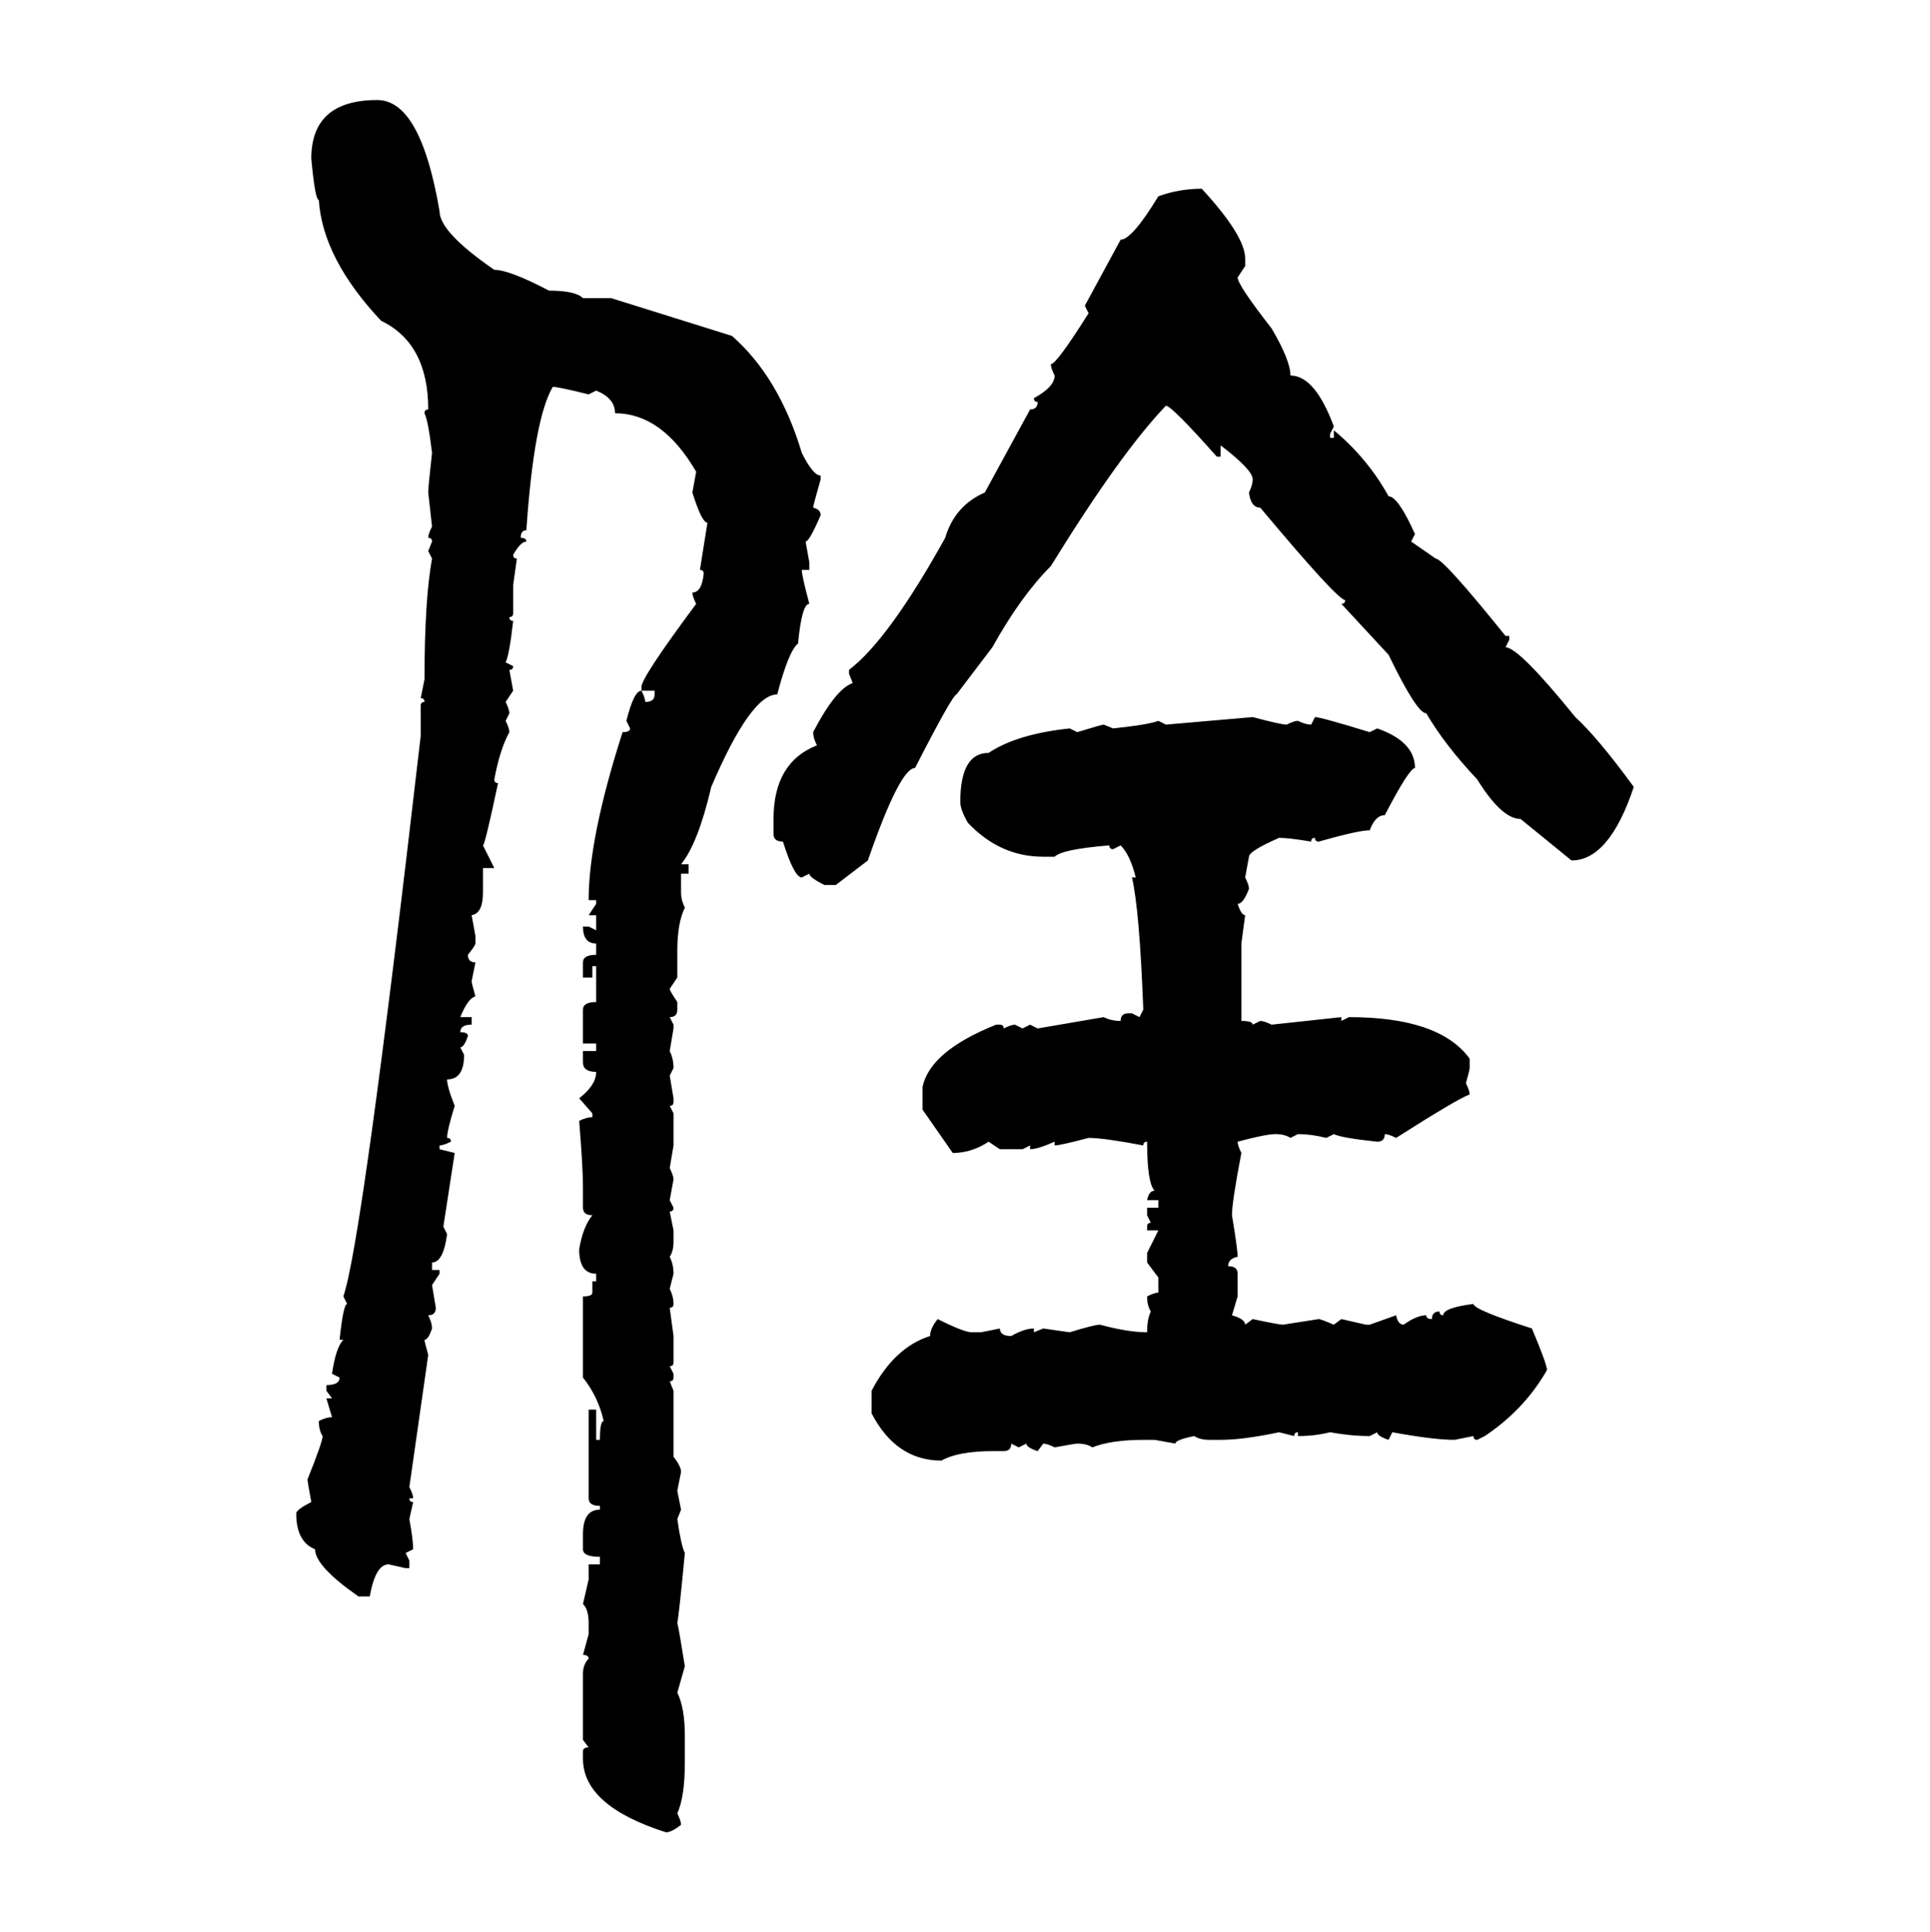 <svg xmlns="http://www.w3.org/2000/svg" xmlns:xlink="http://www.w3.org/1999/xlink" width="299.707" height="300"><path d="M58.59 15.53L58.59 15.53Q65.33 15.53 68.26 32.81L68.26 32.81Q68.26 36.04 76.76 41.89L76.76 41.89Q79.10 41.89 85.25 45.12L85.25 45.12Q89.36 45.12 90.53 46.29L90.53 46.29L94.92 46.29L113.67 52.15Q121.00 58.59 124.51 70.31L124.51 70.31Q126.27 73.83 127.44 73.83L127.44 73.83L127.44 74.41Q126.27 78.52 126.27 78.81L126.27 78.81Q127.44 79.10 127.44 79.98L127.44 79.98Q125.68 84.08 125.10 84.08L125.10 84.08L125.68 87.30L125.68 88.48L124.51 88.48Q124.51 89.36 125.68 93.75L125.68 93.75Q124.51 93.75 123.93 99.90L123.93 99.90Q122.46 101.07 120.70 107.81L120.70 107.81Q116.60 107.81 110.45 122.17L110.45 122.17Q108.40 130.96 105.76 134.18L105.76 134.18L106.93 134.18L106.93 135.64L105.76 135.64L105.76 138.57Q105.76 139.75 106.35 140.92L106.35 140.92Q105.18 143.26 105.18 147.66L105.18 147.66L105.18 151.76L104.00 153.52Q104.00 153.81 105.18 155.57L105.18 155.57L105.18 156.74Q105.18 157.91 104.00 157.91L104.00 157.91L104.59 159.08L104.59 159.67L104.00 163.18Q104.59 164.36 104.59 165.82L104.59 165.82L104.00 166.99L104.59 170.51L104.59 171.09Q104.59 171.68 104.00 171.68L104.00 171.68L104.59 172.85L104.59 177.83L104.00 181.35Q104.59 182.52 104.59 183.11L104.59 183.11L104.00 186.33L104.59 187.50Q104.59 188.09 104.00 188.09L104.00 188.09L104.59 191.02L104.59 192.77Q104.59 194.24 104.00 195.12L104.00 195.12Q104.59 196.29 104.59 197.75L104.59 197.75L104.00 200.10Q104.59 201.27 104.59 202.44L104.59 202.44Q104.59 203.03 104.00 203.03L104.00 203.03L104.59 207.42L104.59 211.52Q104.59 212.11 104.00 212.11L104.00 212.11L104.59 213.28L104.59 213.87Q104.59 214.45 104.00 214.45L104.00 214.45L104.59 215.92L104.59 226.17Q105.76 227.64 105.76 228.52L105.76 228.52L105.18 231.45L105.76 234.38L105.18 235.84Q105.76 239.94 106.35 241.11L106.35 241.11Q105.47 250.49 105.18 251.95L105.18 251.95Q105.47 253.13 106.35 258.69L106.35 258.69L105.18 262.79Q106.35 265.14 106.35 269.53L106.35 269.53L106.35 273.63Q106.35 278.91 105.18 281.54L105.18 281.54Q105.76 282.71 105.76 283.30L105.76 283.30Q104.30 284.47 103.42 284.47L103.42 284.47Q90.53 280.37 90.53 273.05L90.53 273.05L90.53 271.88Q90.53 271.29 91.41 271.29L91.41 271.29L90.53 270.12L90.53 259.86Q90.53 258.40 91.41 257.52L91.41 257.52Q91.41 256.93 90.53 256.93L90.53 256.93L91.41 253.71L91.41 251.95Q91.41 249.90 90.53 249.02L90.53 249.02L91.41 245.21L91.41 242.87L93.16 242.87L93.16 241.70Q90.53 241.70 90.53 240.53L90.53 240.53L90.53 238.18Q90.53 234.38 93.16 234.38L93.16 234.38L93.16 233.79Q91.41 233.79 91.41 232.62L91.41 232.62L91.41 218.85L92.58 218.85L92.58 223.54L93.16 223.54Q93.16 220.61 93.75 220.61L93.75 220.61Q92.87 216.80 90.53 213.87L90.53 213.87L90.53 201.27Q91.99 201.27 91.99 200.68L91.99 200.68L91.99 198.93L92.58 198.93L92.58 197.75Q89.94 197.75 89.94 193.95L89.94 193.95Q90.53 190.43 91.99 188.67L91.99 188.67Q90.53 188.67 90.53 187.50L90.53 187.50L90.53 184.28Q90.53 181.35 89.94 174.02L89.94 174.02Q91.11 173.44 91.99 173.44L91.99 173.44L91.99 172.85L89.94 170.51Q92.58 168.46 92.58 166.41L92.58 166.41Q90.53 166.41 90.53 164.94L90.53 164.94L90.53 163.18L92.58 163.18L92.58 162.01L90.53 162.01L90.53 156.74Q90.53 155.57 92.58 155.57L92.58 155.57L92.58 150L91.99 150L91.99 151.76L90.53 151.76L90.53 149.41Q90.53 148.24 92.58 148.24L92.58 148.24L92.58 146.48Q90.53 146.48 90.53 143.85L90.53 143.85L91.41 143.85L92.58 144.43L92.58 142.09L91.41 142.09L92.58 140.33L92.58 139.75L91.41 139.75Q91.41 130.08 96.68 113.67L96.68 113.67Q97.85 113.67 97.85 113.09L97.85 113.09L97.27 111.91Q98.44 107.23 99.61 107.23L99.61 107.23Q100.20 108.40 100.20 108.98L100.20 108.98Q101.66 108.98 101.66 107.81L101.66 107.81L101.66 107.23L99.61 107.23L99.61 106.64Q99.61 105.18 108.11 93.75L108.11 93.75Q107.52 92.58 107.52 91.99L107.52 91.99Q108.98 91.99 109.28 89.06L109.28 89.06Q109.28 88.48 108.69 88.48L108.69 88.48L109.86 81.15Q108.98 81.15 107.52 76.46L107.52 76.46L108.11 73.24Q102.83 64.16 95.51 64.16L95.51 64.16Q95.51 61.82 92.58 60.64L92.58 60.64L91.41 61.23Q86.72 60.06 85.84 60.06L85.84 60.06Q82.91 65.04 81.74 82.32L81.74 82.32Q80.86 82.32 80.86 83.50L80.86 83.50Q81.74 83.50 81.74 84.08L81.74 84.08Q80.86 84.08 79.69 86.13L79.69 86.13Q79.69 86.72 80.27 86.72L80.27 86.72L79.69 90.82L79.69 95.21Q79.69 95.80 79.10 95.80L79.10 95.80Q79.10 96.39 79.69 96.39L79.69 96.39Q79.10 101.66 78.52 102.83L78.52 102.83L79.69 103.42Q79.69 104.00 79.10 104.00L79.10 104.00L79.69 107.23L78.52 108.98Q79.10 110.16 79.10 110.74L79.10 110.74L78.52 111.91Q79.10 113.09 79.10 113.67L79.10 113.67Q77.64 116.31 76.76 121.00L76.76 121.00Q76.76 121.58 77.34 121.58L77.34 121.58Q75.29 131.25 75 131.25L75 131.25L76.76 134.77L75 134.77L75 138.57Q75 141.80 73.24 142.09L73.24 142.09L73.83 145.31L73.83 146.48Q73.83 146.78 72.66 148.24L72.66 148.24Q72.66 149.41 73.83 149.41L73.83 149.41L73.24 152.34Q73.24 152.64 73.83 154.69L73.83 154.69Q72.66 154.98 71.48 157.91L71.48 157.91L73.24 157.91L73.24 159.08Q71.48 159.08 71.48 160.25L71.48 160.25Q72.66 160.25 72.66 160.84L72.66 160.84Q72.07 162.60 71.48 162.60L71.48 162.60L72.07 163.77Q72.07 167.58 69.43 167.58L69.43 167.58Q69.43 168.75 70.61 171.68L70.61 171.68Q69.43 175.49 69.43 176.66L69.43 176.66Q70.02 176.66 70.02 177.25L70.02 177.25Q68.85 177.83 68.26 177.83L68.26 177.83L68.26 178.42L70.61 179.00L68.85 190.43L69.43 191.60Q68.85 196.00 67.09 196.00L67.09 196.00L67.09 197.17L68.26 197.17L68.26 197.75L67.09 199.51L67.68 203.03Q67.68 204.20 66.50 204.20L66.50 204.20Q67.09 205.37 67.09 206.25L67.09 206.25Q66.50 208.01 65.92 208.01L65.92 208.01Q65.92 208.30 66.50 210.35L66.50 210.35L63.57 230.86Q64.16 232.03 64.16 232.62L64.16 232.62L63.57 232.62Q63.57 233.20 64.16 233.20L64.16 233.20L63.57 235.84Q64.16 239.06 64.16 240.53L64.16 240.53L62.99 241.11L63.57 242.29L63.57 243.46L62.99 243.46L60.35 242.87Q58.30 242.87 57.42 247.85L57.42 247.85L55.66 247.85Q48.93 243.16 48.93 240.53L48.93 240.53Q46.00 239.36 46.00 234.96L46.00 234.96Q46.00 234.38 48.34 233.20L48.34 233.20Q47.75 229.98 47.75 229.69L47.75 229.69Q50.10 223.83 50.10 222.95L50.10 222.95Q49.51 222.07 49.51 220.61L49.51 220.61Q50.68 220.02 51.56 220.02L51.56 220.02L50.68 217.09L51.56 217.09L50.68 215.92L50.68 215.04Q52.73 215.04 52.73 213.87L52.73 213.87L51.56 213.28Q52.15 209.18 53.32 208.01L53.32 208.01L52.73 208.01Q53.32 202.44 53.91 202.44L53.91 202.44L53.32 201.27Q56.25 192.77 65.33 114.26L65.33 114.26L65.33 109.57Q65.33 108.98 65.92 108.98L65.92 108.98Q65.92 108.40 65.33 108.40L65.33 108.40L65.92 105.47Q65.92 93.16 67.09 86.72L67.09 86.72L66.50 85.55L67.09 84.08Q67.09 83.50 66.50 83.50L66.50 83.50Q66.50 82.91 67.09 81.74L67.09 81.74L66.50 76.46Q66.50 75.59 67.09 70.31L67.09 70.31Q66.50 65.33 65.92 64.16L65.92 64.16Q65.92 63.57 66.50 63.57L66.50 63.57Q66.50 53.32 59.18 49.80L59.18 49.80Q50.10 40.14 49.51 31.05L49.51 31.05Q48.93 31.05 48.34 24.61L48.34 24.61Q48.34 15.53 58.59 15.53ZM186.62 29.30L186.62 29.30Q193.36 36.62 193.36 40.14L193.36 40.14L193.36 41.31L192.19 43.07Q192.19 44.24 197.46 50.98L197.46 50.98Q200.39 55.96 200.39 58.30L200.39 58.30Q204.20 58.30 207.13 66.21L207.13 66.21L206.54 67.38L206.54 67.97L207.13 67.97L207.13 66.80Q212.40 71.19 215.63 77.05L215.63 77.05Q217.09 77.05 219.73 82.91L219.73 82.91L219.14 84.08L222.95 86.72Q224.12 86.72 233.79 98.73L233.79 98.73L234.38 98.73L234.38 99.32L233.79 100.49Q235.84 100.49 244.63 111.33L244.63 111.33Q248.14 114.55 253.71 122.17L253.71 122.17Q249.90 133.59 244.04 133.59L244.04 133.59L236.13 127.15Q233.20 127.15 229.39 121.00L229.39 121.00Q224.41 115.72 221.48 110.74L221.48 110.74Q220.02 110.74 215.63 101.66L215.63 101.66L208.30 93.75Q208.89 93.75 208.89 93.16L208.89 93.16Q207.71 93.16 195.70 78.81L195.70 78.81Q194.24 78.81 193.95 76.46L193.95 76.46Q194.53 75.29 194.53 74.41L194.53 74.41Q194.53 72.95 189.55 69.14L189.55 69.14L189.55 70.90L188.96 70.90Q181.93 62.99 181.05 62.99L181.05 62.99Q174.02 70.31 163.18 87.89L163.18 87.89Q158.50 92.58 154.10 100.49L154.10 100.49L148.54 107.81Q147.95 107.81 142.09 119.24L142.09 119.24Q139.75 119.24 134.77 133.59L134.77 133.59L129.79 137.40L128.03 137.40Q125.68 136.23 125.68 135.64L125.68 135.64L124.51 136.23Q123.34 136.23 121.58 130.66L121.58 130.66Q120.12 130.66 120.12 129.49L120.12 129.49L120.12 127.15Q120.12 118.36 126.86 115.72L126.86 115.72Q126.27 114.55 126.27 113.67L126.27 113.67Q129.79 106.93 132.42 106.05L132.42 106.05L131.84 104.59L131.84 104.00Q137.99 99.32 146.78 83.50L146.78 83.50Q148.24 78.52 152.93 76.46L152.93 76.46L159.96 63.57Q161.13 63.57 161.13 62.40L161.13 62.40Q160.55 62.40 160.55 61.82L160.55 61.82Q163.77 60.06 163.77 58.30L163.77 58.30Q163.18 57.13 163.18 56.54L163.18 56.54Q164.06 56.54 169.04 48.63L169.04 48.63L168.46 47.46L174.02 37.21Q175.78 37.21 179.88 30.47L179.88 30.47Q183.11 29.30 186.62 29.30ZM181.05 112.50L194.53 111.33Q198.93 112.50 199.80 112.50L199.80 112.50Q200.98 111.91 201.56 111.91L201.56 111.91Q202.73 112.50 203.61 112.50L203.61 112.50L204.20 111.33Q205.08 111.33 212.70 113.67L212.70 113.67L213.87 113.09Q219.73 115.14 219.73 119.24L219.73 119.24Q218.85 119.24 215.04 126.56L215.04 126.56Q213.57 126.56 212.70 128.91L212.70 128.91Q210.94 128.91 204.79 130.66L204.79 130.66Q204.20 130.66 204.20 130.08L204.20 130.08Q203.61 130.08 203.61 130.66L203.61 130.66Q200.10 130.08 198.63 130.08L198.63 130.08Q193.95 132.13 193.95 133.01L193.95 133.01L193.36 136.23Q193.95 137.40 193.95 137.99L193.95 137.99Q193.07 140.33 192.19 140.33L192.19 140.33Q192.77 142.09 193.36 142.09L193.36 142.09L192.77 146.48L192.77 158.50Q194.53 158.50 194.53 159.08L194.53 159.08L195.70 158.50Q196.29 158.50 197.46 159.08L197.46 159.08L208.30 157.91L208.30 158.50L209.47 157.91Q223.54 157.91 228.22 164.36L228.22 164.36L228.22 165.82Q228.22 166.11 227.64 168.16L227.64 168.16Q228.22 169.34 228.22 169.92L228.22 169.92Q226.46 170.51 216.80 176.66L216.80 176.66Q215.63 176.07 215.04 176.07L215.04 176.07Q215.04 177.25 213.87 177.25L213.87 177.25Q208.30 176.66 207.13 176.07L207.13 176.07L205.96 176.66Q203.61 176.07 201.56 176.07L201.56 176.07L200.39 176.66Q199.51 176.07 198.05 176.07L198.05 176.07Q196.58 176.07 192.19 177.25L192.19 177.25Q192.19 177.83 192.77 179.00L192.77 179.00Q191.31 186.62 191.31 188.67L191.31 188.67Q192.19 193.95 192.19 195.12L192.19 195.12Q190.72 195.41 190.72 196.58L190.72 196.58Q192.19 196.58 192.19 197.75L192.19 197.75L192.19 201.27L191.31 204.20Q193.36 204.79 193.36 205.66L193.36 205.66L194.53 204.79Q198.63 205.66 199.22 205.66L199.22 205.66L204.79 204.79Q205.08 204.79 207.13 205.66L207.13 205.66L208.30 204.79L212.11 205.66L212.70 205.66L216.80 204.20Q217.09 205.66 217.97 205.66L217.97 205.66Q220.02 204.20 221.48 204.20L221.48 204.20Q221.48 204.79 222.36 204.79L222.36 204.79Q222.36 203.61 223.54 203.61L223.54 203.61Q223.54 204.20 224.12 204.20L224.12 204.20Q224.12 203.03 228.81 202.44L228.81 202.44Q228.81 203.32 237.89 206.25L237.89 206.25Q240.23 211.82 240.23 212.70L240.23 212.70Q236.72 218.85 230.57 222.95L230.57 222.95L229.39 223.54Q228.81 223.54 228.81 222.95L228.81 222.95L225.88 223.54Q222.66 223.54 216.21 222.36L216.21 222.36L215.63 223.54Q213.87 222.95 213.87 222.36L213.87 222.36L212.70 222.95Q209.77 222.95 206.54 222.36L206.54 222.36Q204.20 222.95 201.56 222.95L201.56 222.95L201.56 222.36Q200.98 222.36 200.98 222.95L200.98 222.95L198.63 222.36Q193.07 223.54 189.55 223.54L189.55 223.54L187.79 223.54Q186.33 223.54 185.45 222.95L185.45 222.95Q182.52 223.54 182.52 224.12L182.52 224.12L179.30 223.54L177.54 223.54Q172.56 223.54 169.63 224.71L169.63 224.71Q168.75 224.12 167.29 224.12L167.29 224.12Q166.99 224.12 163.77 224.71L163.77 224.71Q162.60 224.12 162.01 224.12L162.01 224.12L161.13 225.29Q159.38 224.71 159.38 224.12L159.38 224.12L158.20 224.71L157.03 224.12Q157.03 225.29 155.86 225.29L155.86 225.29L154.10 225.29Q148.83 225.29 146.19 226.76L146.19 226.76Q139.16 226.76 135.35 219.43L135.35 219.43L135.35 215.92Q138.87 209.18 144.43 207.42L144.43 207.42Q144.43 206.25 145.61 204.79L145.61 204.79Q149.71 206.84 150.88 206.84L150.88 206.84L152.34 206.84L155.27 206.25Q155.27 207.42 157.03 207.42L157.03 207.42Q159.08 206.25 160.55 206.25L160.55 206.25L160.55 206.84L162.01 206.25L166.11 206.84Q169.92 205.66 170.80 205.66L170.80 205.66Q175.20 206.84 178.13 206.84L178.13 206.84Q178.13 204.79 178.71 203.61L178.71 203.61Q178.13 202.73 178.13 201.27L178.13 201.27Q179.30 200.68 179.88 200.68L179.88 200.68L179.88 198.34L178.13 196.00L178.13 194.53L179.88 191.02L178.13 191.02L178.13 190.43Q178.13 189.84 178.71 189.84L178.71 189.84L178.13 188.67L178.13 187.50L179.88 187.50L179.88 186.33L178.13 186.33Q178.42 184.86 179.30 184.86L179.30 184.86Q178.13 183.69 178.13 177.25L178.13 177.25Q177.54 177.25 177.54 177.83L177.54 177.83Q171.39 176.66 169.04 176.66L169.04 176.66Q164.65 177.83 163.77 177.83L163.77 177.83L163.77 177.25Q161.13 178.42 159.96 178.42L159.96 178.42L159.96 177.83L158.79 178.42L155.27 178.42L153.52 177.25Q150.88 179.00 147.95 179.00L147.95 179.00L143.26 172.27L143.26 168.75Q144.43 163.18 154.69 159.08L154.69 159.08L155.27 159.08Q155.86 159.08 155.86 159.67L155.86 159.67Q157.03 159.08 157.62 159.08L157.62 159.08L158.79 159.67L159.96 159.08L161.13 159.67L171.39 157.91Q172.56 158.50 174.02 158.50L174.02 158.50Q174.02 157.32 175.20 157.32L175.20 157.32L175.78 157.32L176.95 157.91L177.54 156.74Q176.95 141.21 175.78 136.23L175.78 136.23L176.37 136.23Q175.49 132.71 174.02 131.25L174.02 131.25L172.85 131.84Q172.27 131.84 172.27 131.25L172.27 131.25Q164.94 131.84 163.77 133.01L163.77 133.01L162.01 133.01Q155.27 133.01 150.29 127.73L150.29 127.73Q149.12 125.68 149.12 124.51L149.12 124.51Q149.12 116.89 153.52 116.89L153.52 116.89Q157.91 113.96 166.11 113.09L166.11 113.09L167.29 113.67Q171.09 112.50 171.39 112.50L171.39 112.50L172.85 113.09Q178.42 112.50 179.88 111.91L179.88 111.91L181.05 112.50Z"/></svg>